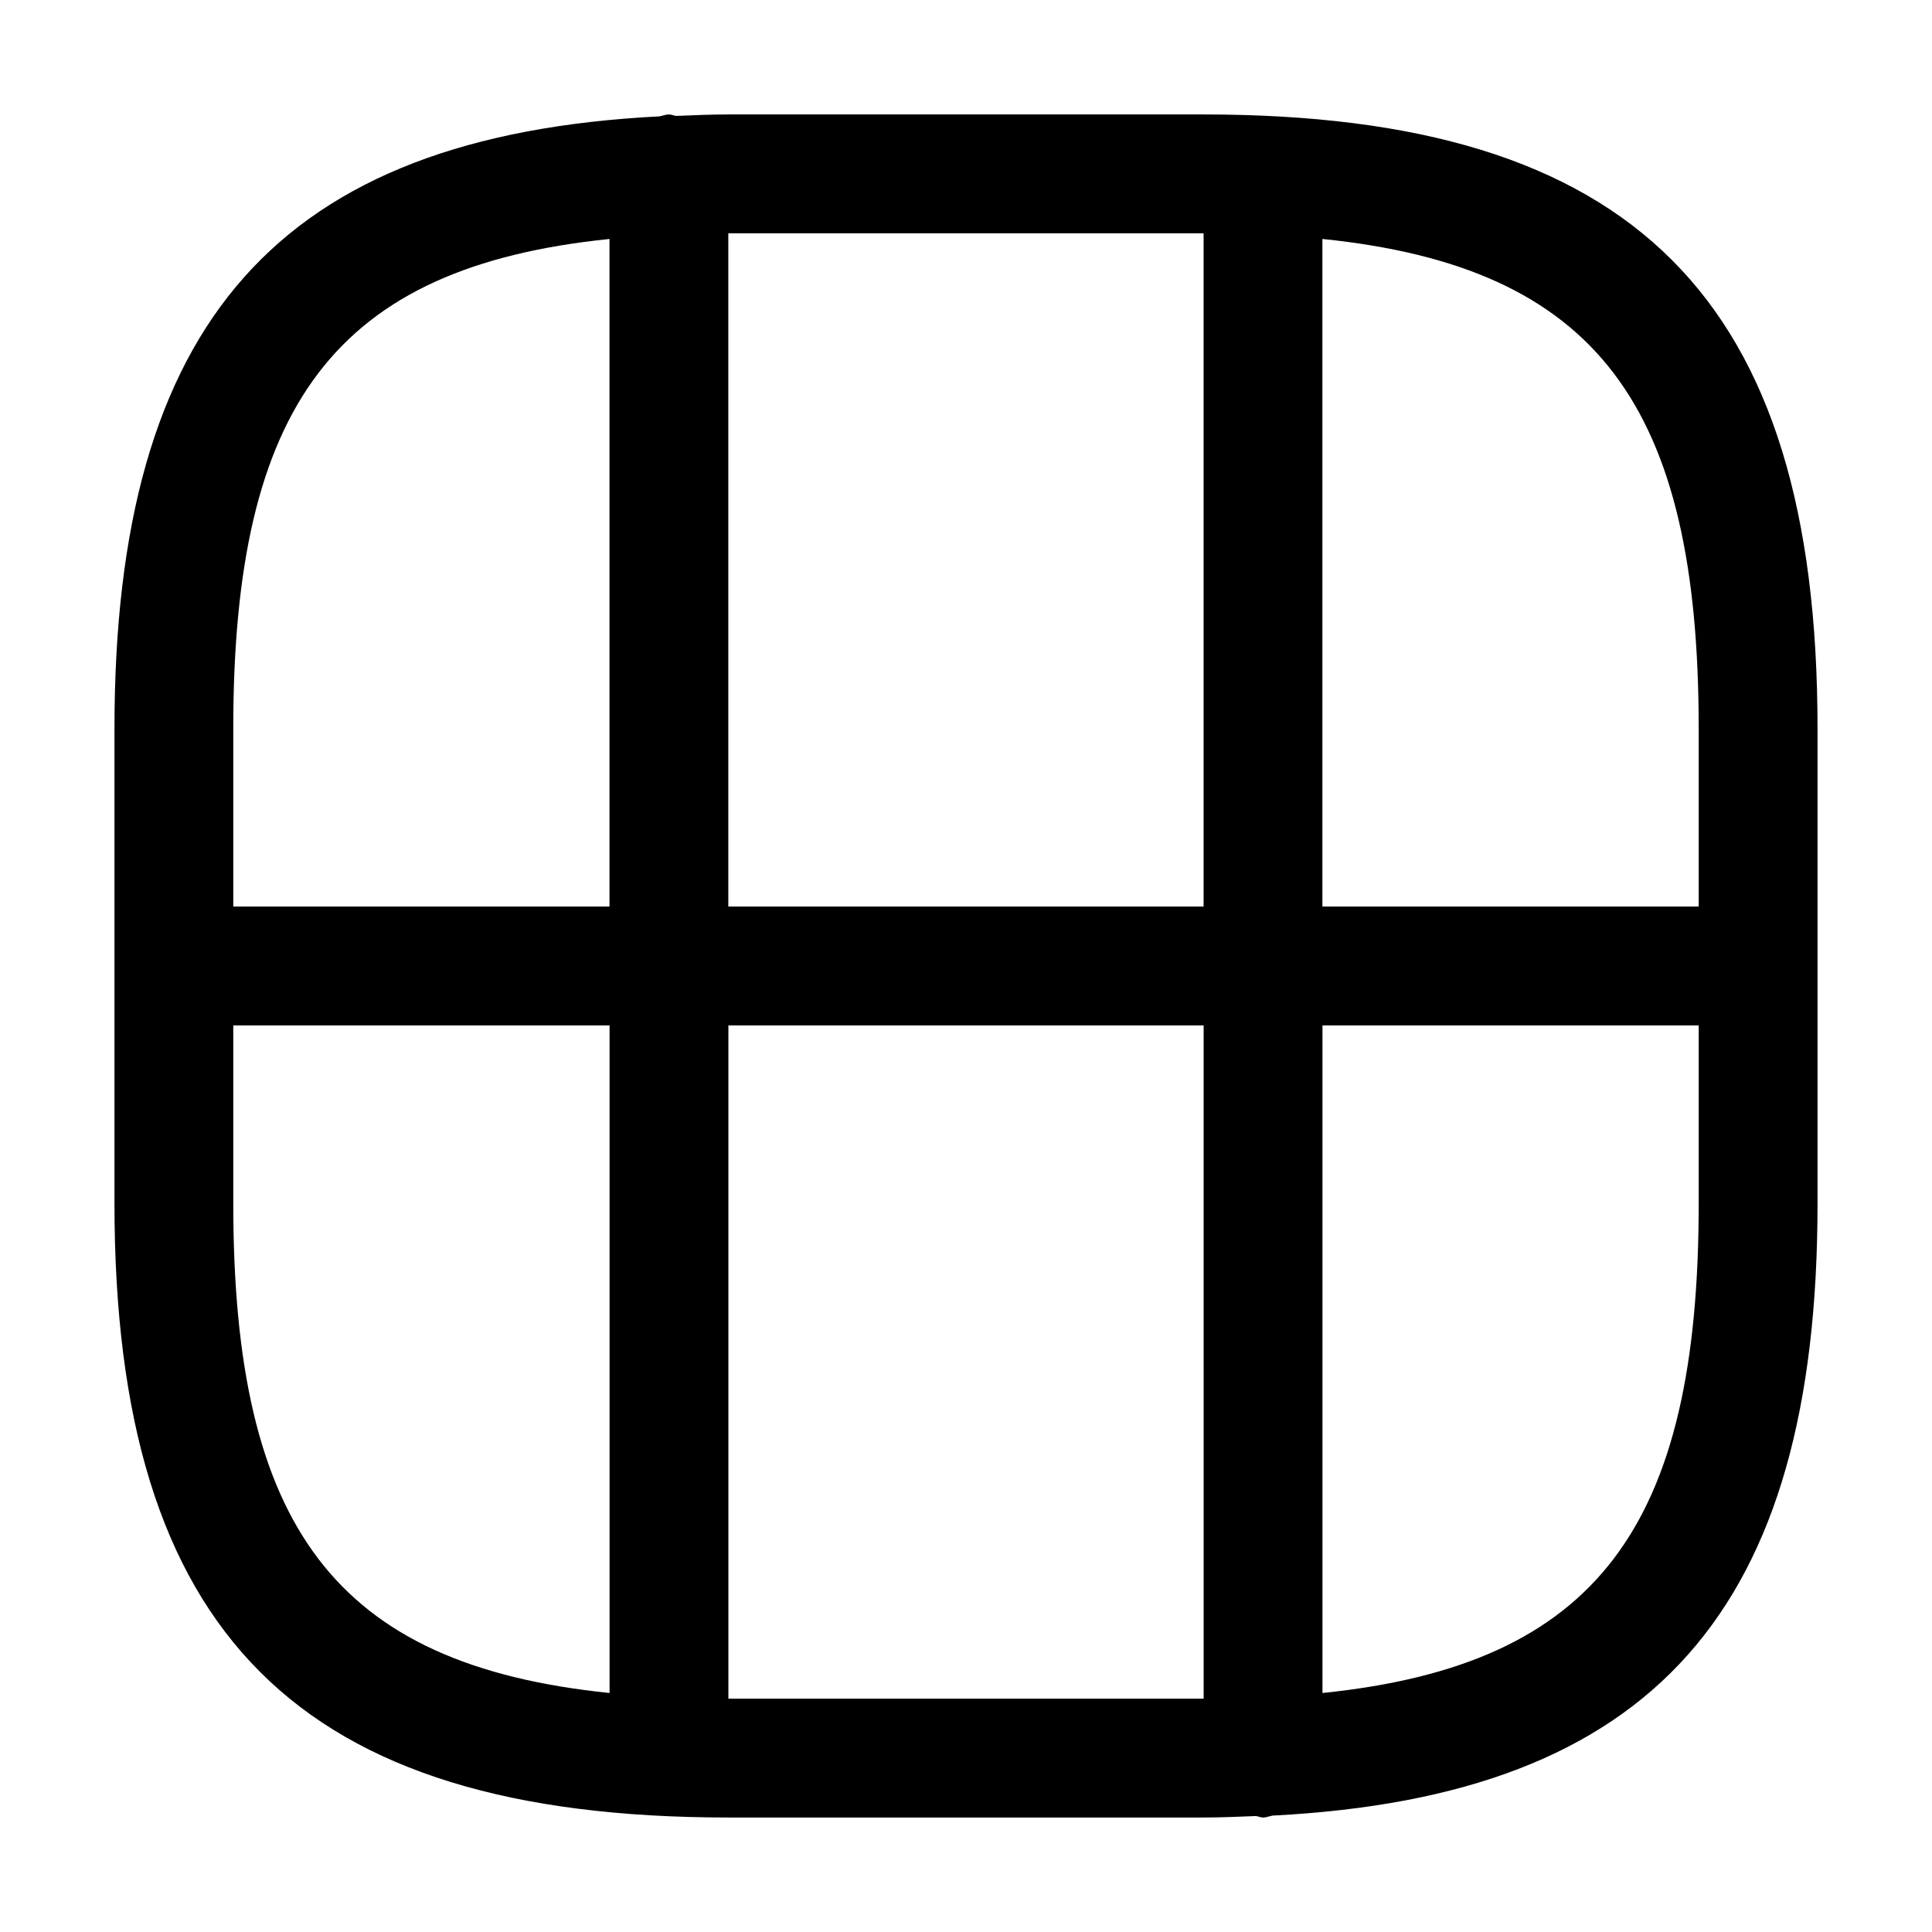 <?xml version="1.0" encoding="UTF-8"?>
<!-- Uploaded to: ICON Repo, www.svgrepo.com, Generator: ICON Repo Mixer Tools -->
<svg fill="#000000" width="800px" height="800px" version="1.1" viewBox="144 144 512 512" xmlns="http://www.w3.org/2000/svg">
 <path d="m462.98 174.33h-125.95c-4.785 0-9.289 0.211-13.848 0.387-0.656-0.082-1.23-0.387-1.906-0.387-0.895 0-1.664 0.363-2.519 0.508-100.92 5.141-144.42 54.457-144.42 162.18v125.95c0 114.04 48.656 162.69 162.69 162.69h125.95c4.785 0 9.289-0.211 13.848-0.387 0.656 0.082 1.23 0.387 1.91 0.387 0.895 0 1.664-0.363 2.519-0.508 100.92-5.141 144.41-54.457 144.41-162.18v-125.95c0-114.04-48.656-162.69-162.69-162.69zm-257.16 162.69c0-85.492 26.824-122.23 99.703-129.69v176.92h-99.703zm99.723 255.64c-72.891-7.453-99.723-44.191-99.723-129.69v-47.23h99.723zm31.469-208.41v-178.43h0.012 125.94v178.43zm125.97 209.92h-0.012-125.94v-178.43h125.95zm131.19-131.2c0 85.492-26.824 122.23-99.703 129.69v-176.92h99.703zm0-78.723h-99.723v-176.92c72.891 7.453 99.723 44.191 99.723 129.69z"/>
</svg>